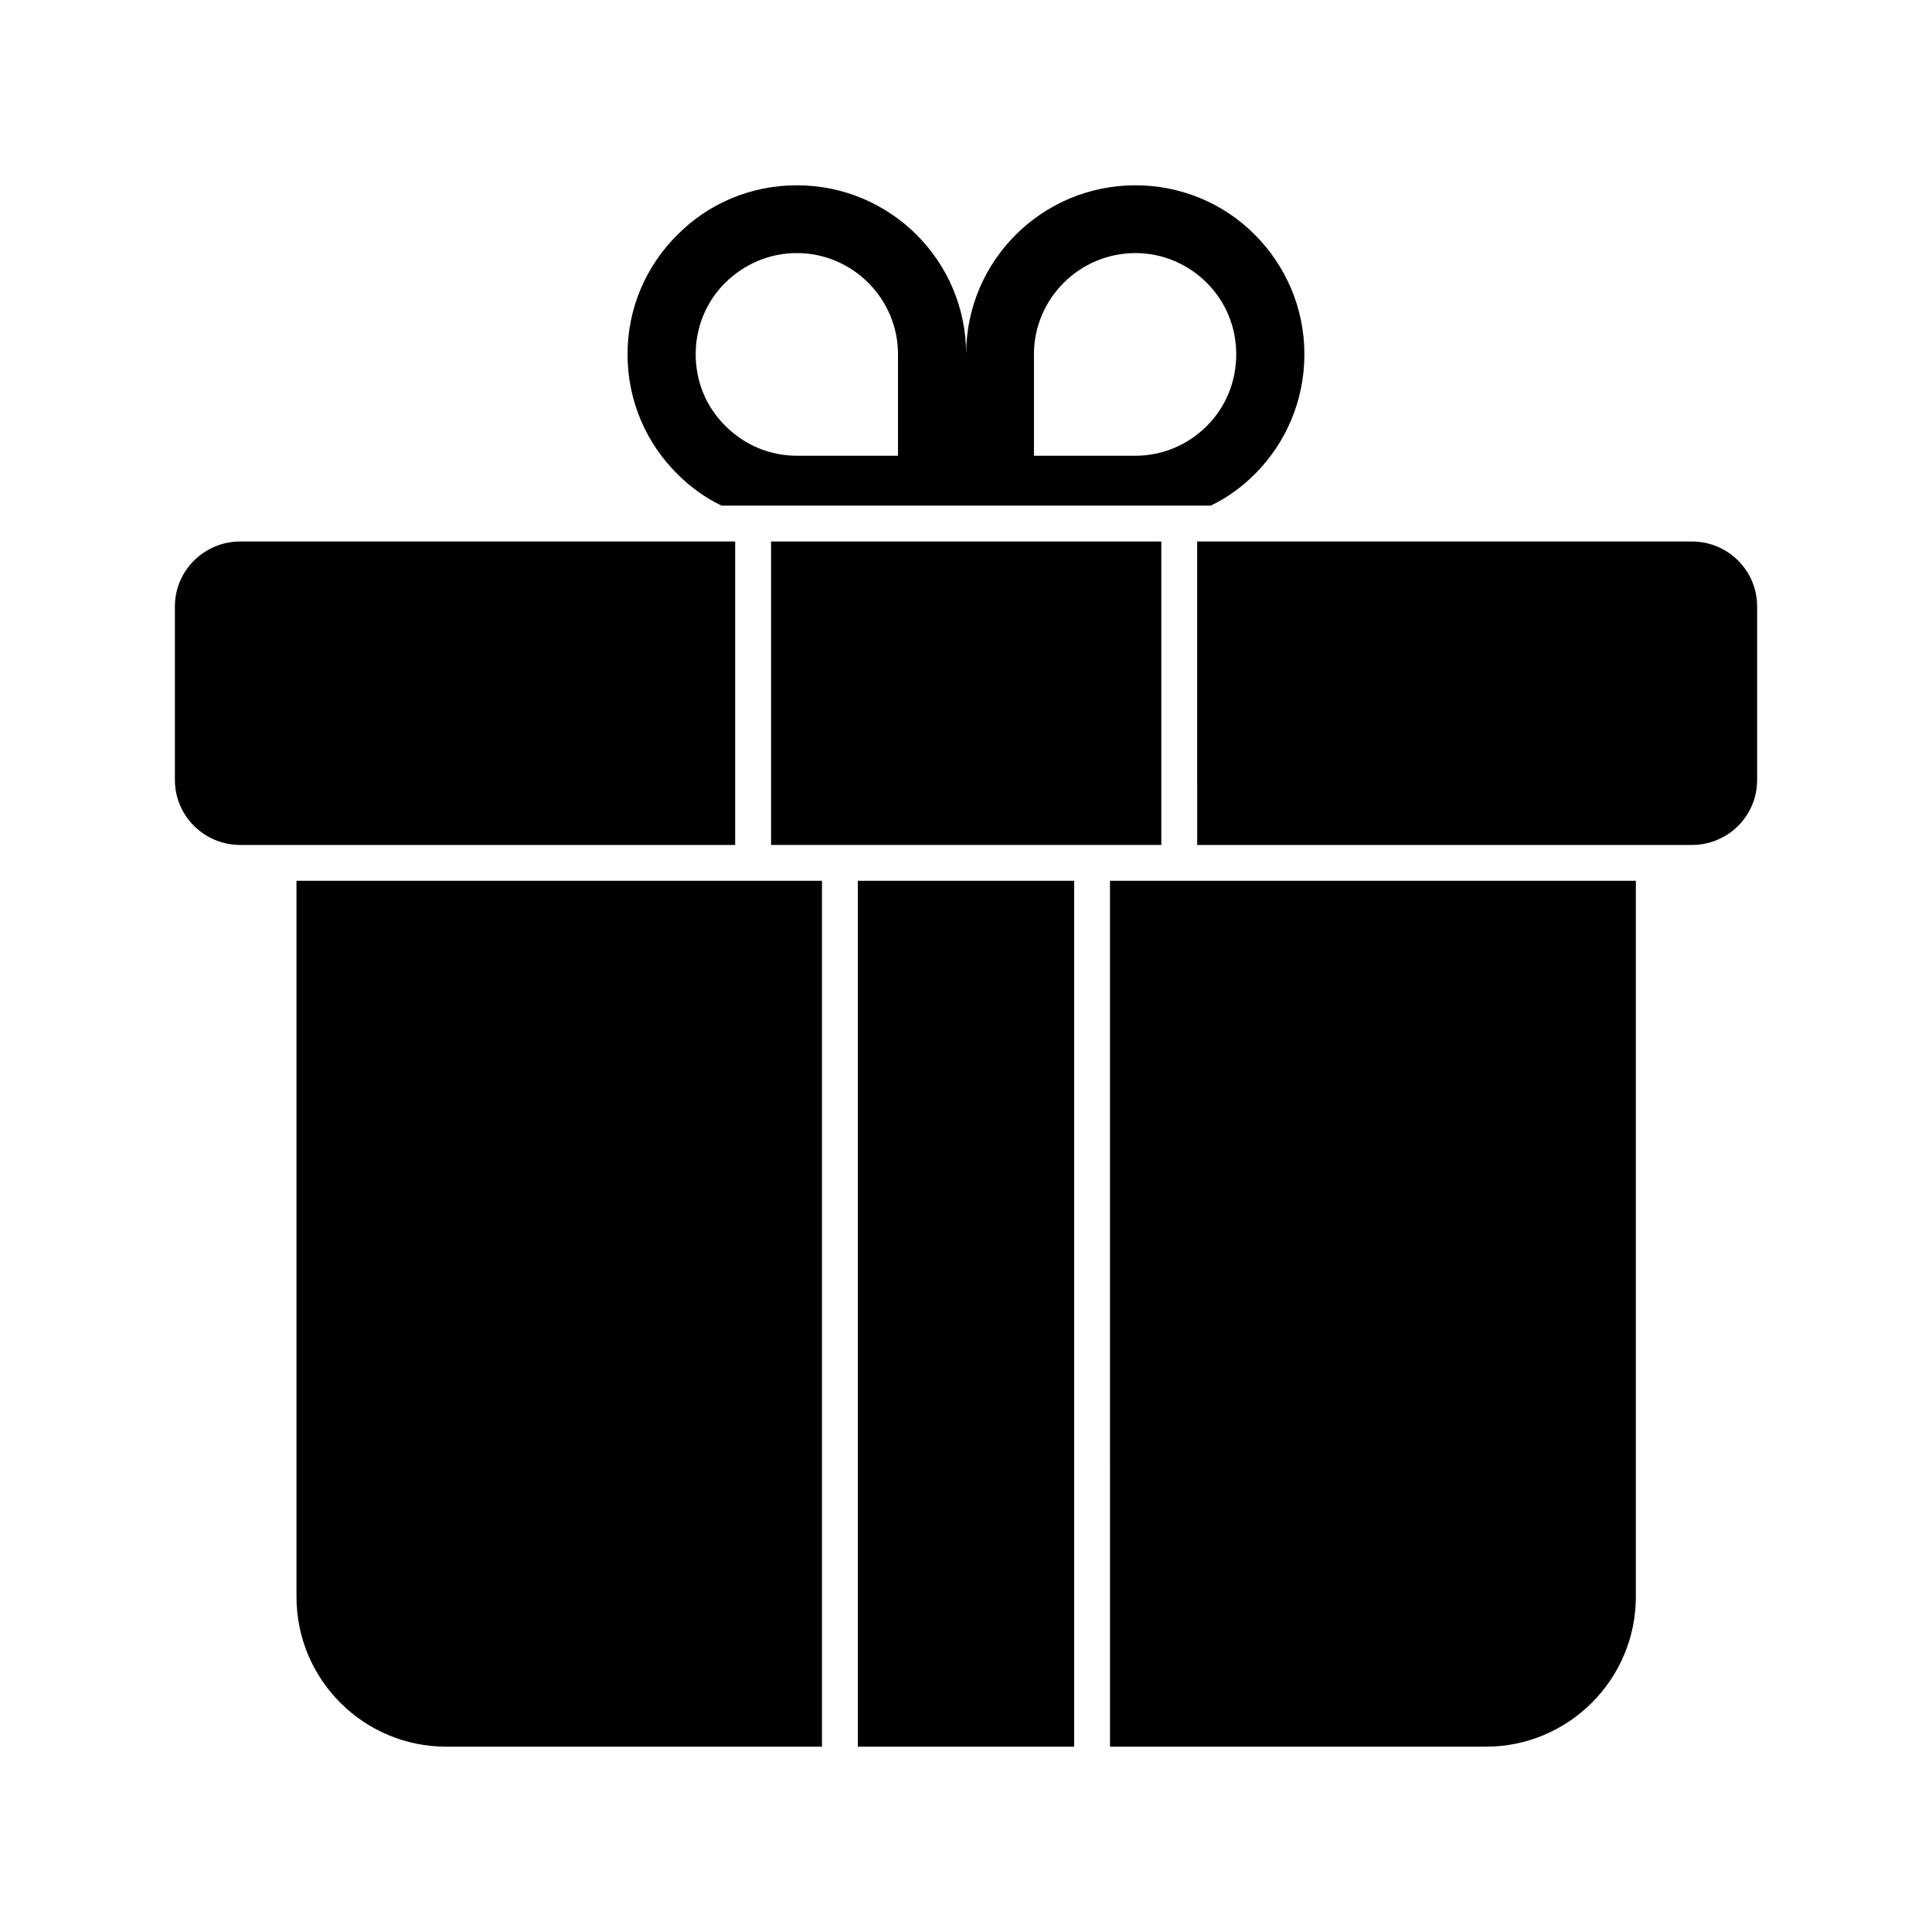<?xml version="1.0" encoding="UTF-8"?>
<!-- Uploaded to: ICON Repo, www.iconrepo.com, Generator: ICON Repo Mixer Tools -->
<svg fill="#000000" width="800px" height="800px" version="1.1" viewBox="144 144 512 512" xmlns="http://www.w3.org/2000/svg">
 <g>
  <path d="m335.21 277.99h129.66c4.371-2.09 8.27-4.941 11.691-8.363 8.082-8.082 13.117-19.293 13.117-31.746 0-12.359-5.039-23.574-13.117-31.656-8.078-8.172-19.391-13.121-31.656-13.121-24.809 0-44.867 20.062-44.867 44.777 0-24.715-20.055-44.777-44.867-44.777-12.359 0-23.574 4.949-31.652 13.121-8.176 8.082-13.215 19.293-13.215 31.656 0 12.453 5.039 23.668 13.215 31.746 3.422 3.418 7.32 6.273 11.691 8.363zm82.797-40.113c0-14.738 12.07-26.809 26.898-26.809 7.129 0 13.879 2.856 18.918 7.891 5.039 5.035 7.793 11.789 7.793 18.918 0 7.223-2.758 13.973-7.793 19.012-5.039 5.035-11.789 7.887-18.918 7.887h-26.898zm-81.844-18.918c5.133-5.035 11.789-7.891 19.012-7.891 14.734 0 26.809 12.074 26.809 26.809v26.898h-26.809c-7.223 0-13.879-2.852-18.918-7.887-5.133-5.039-7.891-11.789-7.891-19.012 0-7.129 2.758-13.883 7.797-18.918z"/>
  <path d="m222.57 567.16c0 21.961 17.777 39.734 39.734 39.734h99.527v-229.47h-139.26z"/>
  <path d="m371.34 377.42h57.32v229.47h-57.32z"/>
  <path d="m438.16 606.89h99.621c21.863 0 39.734-17.777 39.734-39.734v-189.74h-139.36z"/>
  <path d="m338.83 287.5h-131.18c-9.504 0-17.301 7.699-17.301 17.207v46.008c0 9.504 7.793 17.207 17.301 17.207h131.18z"/>
  <path d="m348.34 287.5h103.42v80.418h-103.42z"/>
  <path d="m592.35 287.5h-131.09l0.004 80.422h131.09c9.602 0 17.301-7.699 17.301-17.207v-46.008c-0.004-9.504-7.703-17.207-17.305-17.207z"/>
 </g>
</svg>